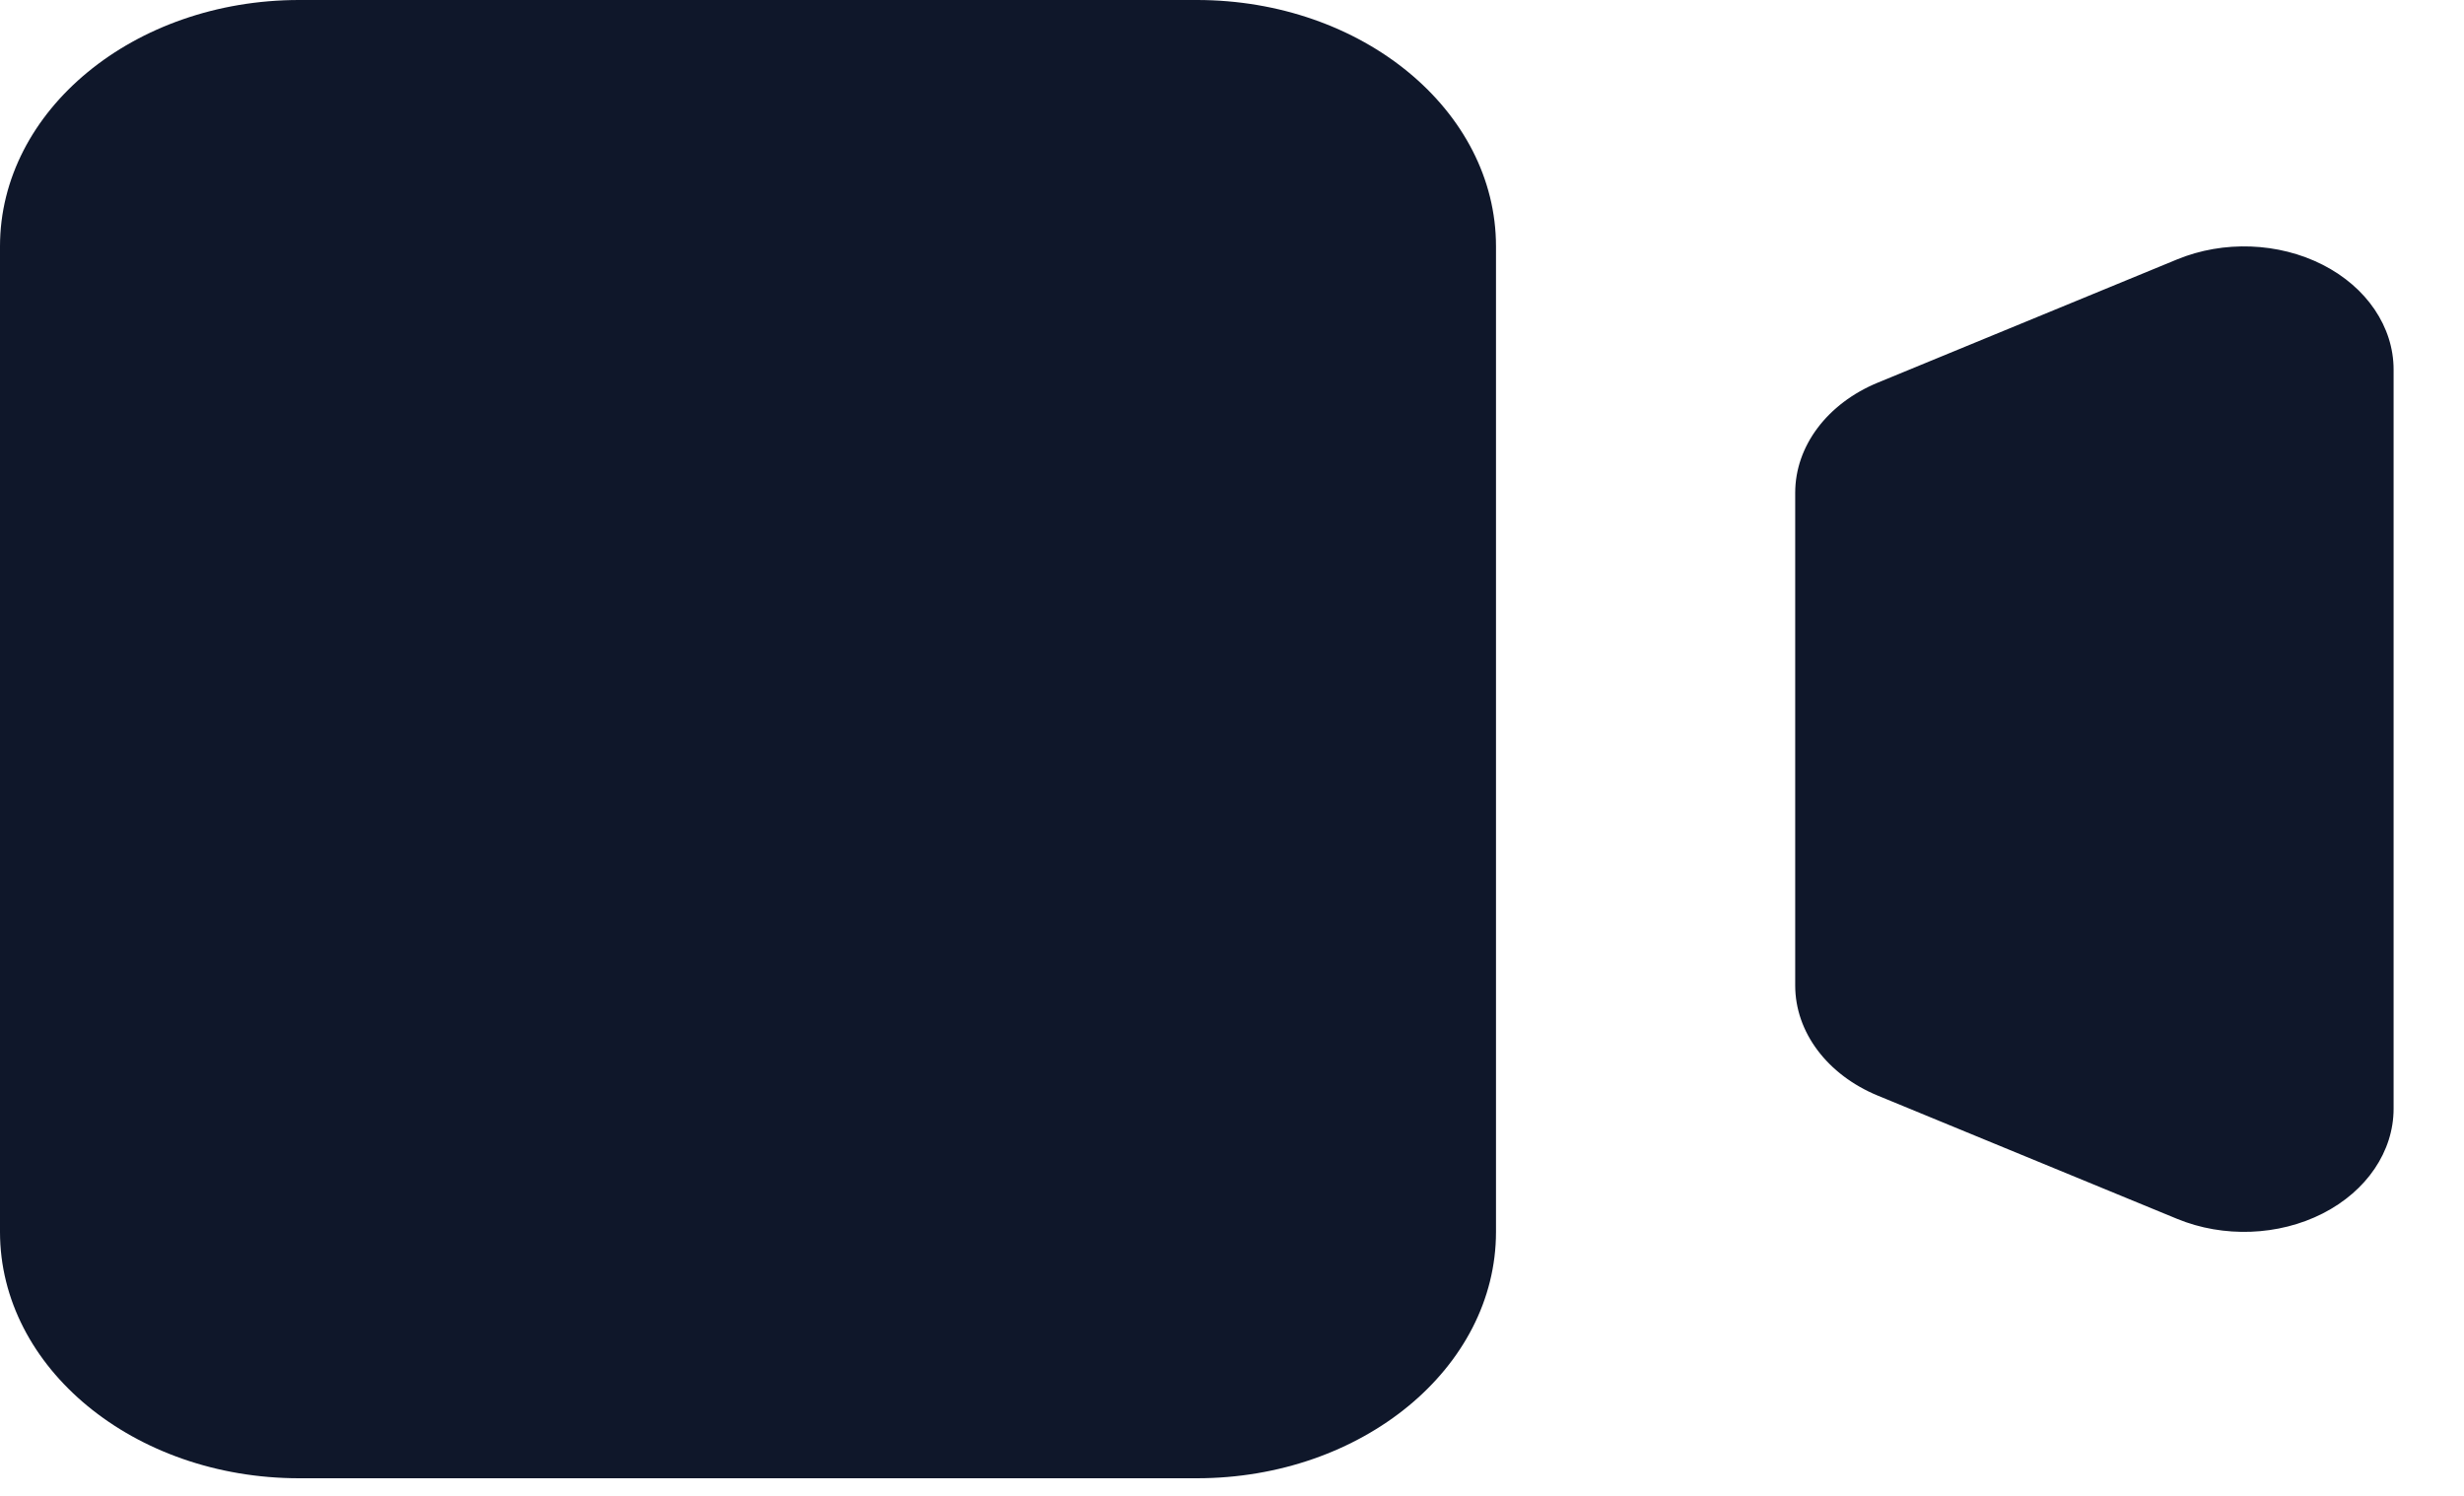 <?xml version="1.0" encoding="utf-8"?>
<svg xmlns="http://www.w3.org/2000/svg" fill="none" height="100%" overflow="visible" preserveAspectRatio="none" style="display: block;" viewBox="0 0 28 17" width="100%">
<g id="Icon">
<path d="M0 2.8C0 1.254 1.522 0 3.4 0H13.6C15.478 0 17 1.254 17 2.8V14C17 15.546 15.478 16.8 13.6 16.8H3.4C1.522 16.8 0 15.546 0 14V2.8Z" fill="#0F172A"/>
<path d="M21.34 4.348C20.764 4.585 20.4 5.07 20.4 5.6V11.2C20.4 11.73 20.764 12.215 21.34 12.452L24.74 13.852C25.267 14.069 25.893 14.046 26.394 13.791C26.895 13.536 27.2 13.085 27.2 12.6V4.2C27.2 3.715 26.895 3.264 26.394 3.009C25.893 2.754 25.267 2.731 24.74 2.948L21.34 4.348Z" fill="#0F172A"/>
</g>
</svg>